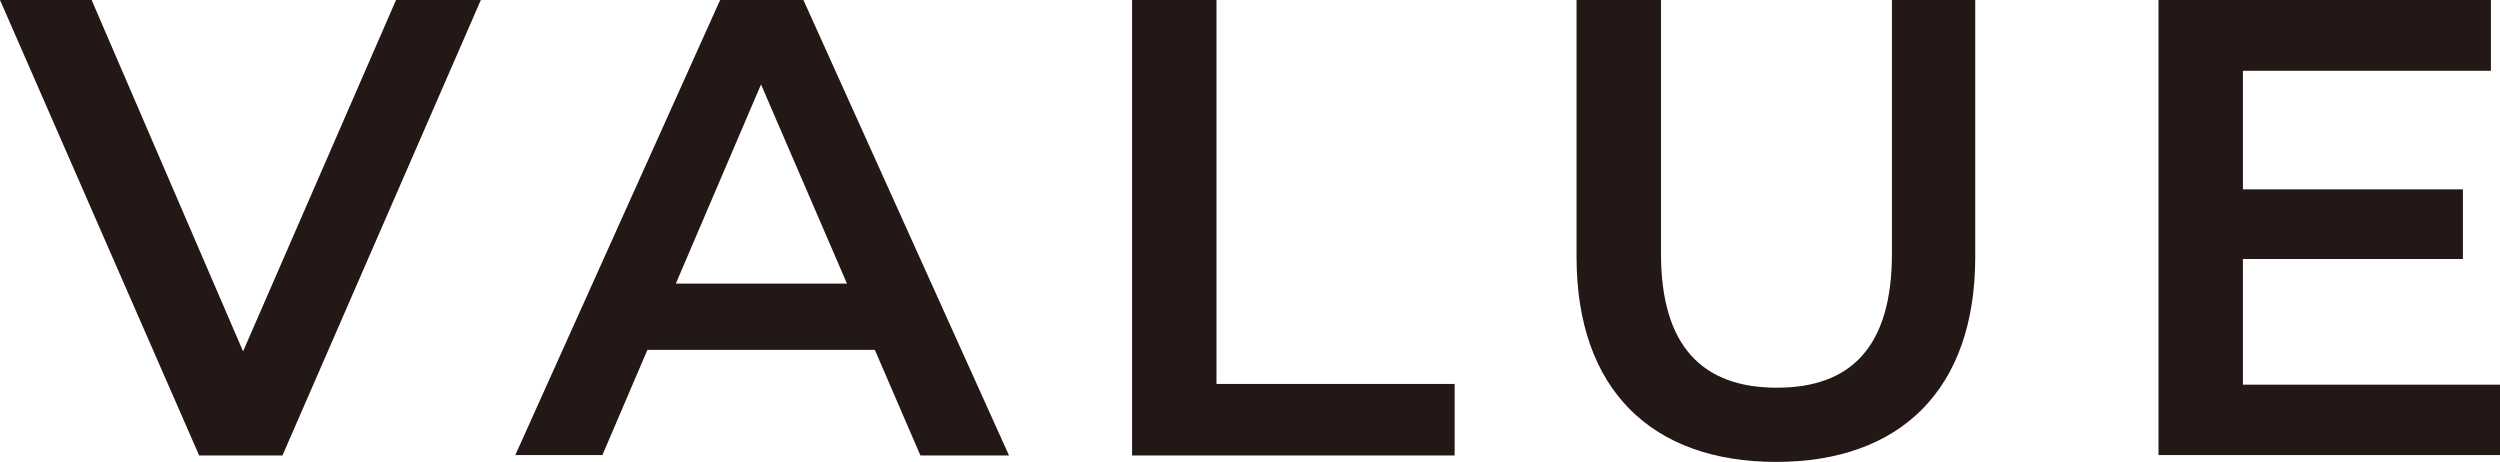 <?xml version="1.0" encoding="UTF-8"?>
<svg id="_レイヤー_2" data-name="レイヤー 2" xmlns="http://www.w3.org/2000/svg" viewBox="0 0 66.03 12.2">
  <defs>
    <style>
      .cls-1 {
        fill: #231815;
      }
    </style>
  </defs>
  <g id="_レイヤー_2-2" data-name="レイヤー 2">
    <g>
      <path class="cls-1" d="M12.7,0l-5.24,12.03h-2.2L0,0h2.42l4,9.28L10.46,0h2.23Z"/>
      <path class="cls-1" d="M23.11,9.24h-6.01l-1.19,2.78h-2.3L19.02,0h2.2l5.43,12.03h-2.34l-1.2-2.78ZM22.37,7.49l-2.27-5.26-2.25,5.26h4.52Z"/>
      <path class="cls-1" d="M29.9,0h2.23v10.14h6.29v1.89h-8.52V0Z"/>
      <path class="cls-1" d="M41.64,6.79V0h2.23v6.7c0,2.47,1.12,3.54,3.06,3.54s3.04-1.06,3.04-3.54V0h2.2v6.79c0,3.5-1.98,5.41-5.26,5.41s-5.27-1.91-5.27-5.41Z"/>
      <path class="cls-1" d="M66.03,10.15v1.87h-9.02V0h8.78v1.87h-6.55v3.13h5.81v1.84h-5.81v3.32h6.79Z"/>
    </g>
  </g>
</svg>